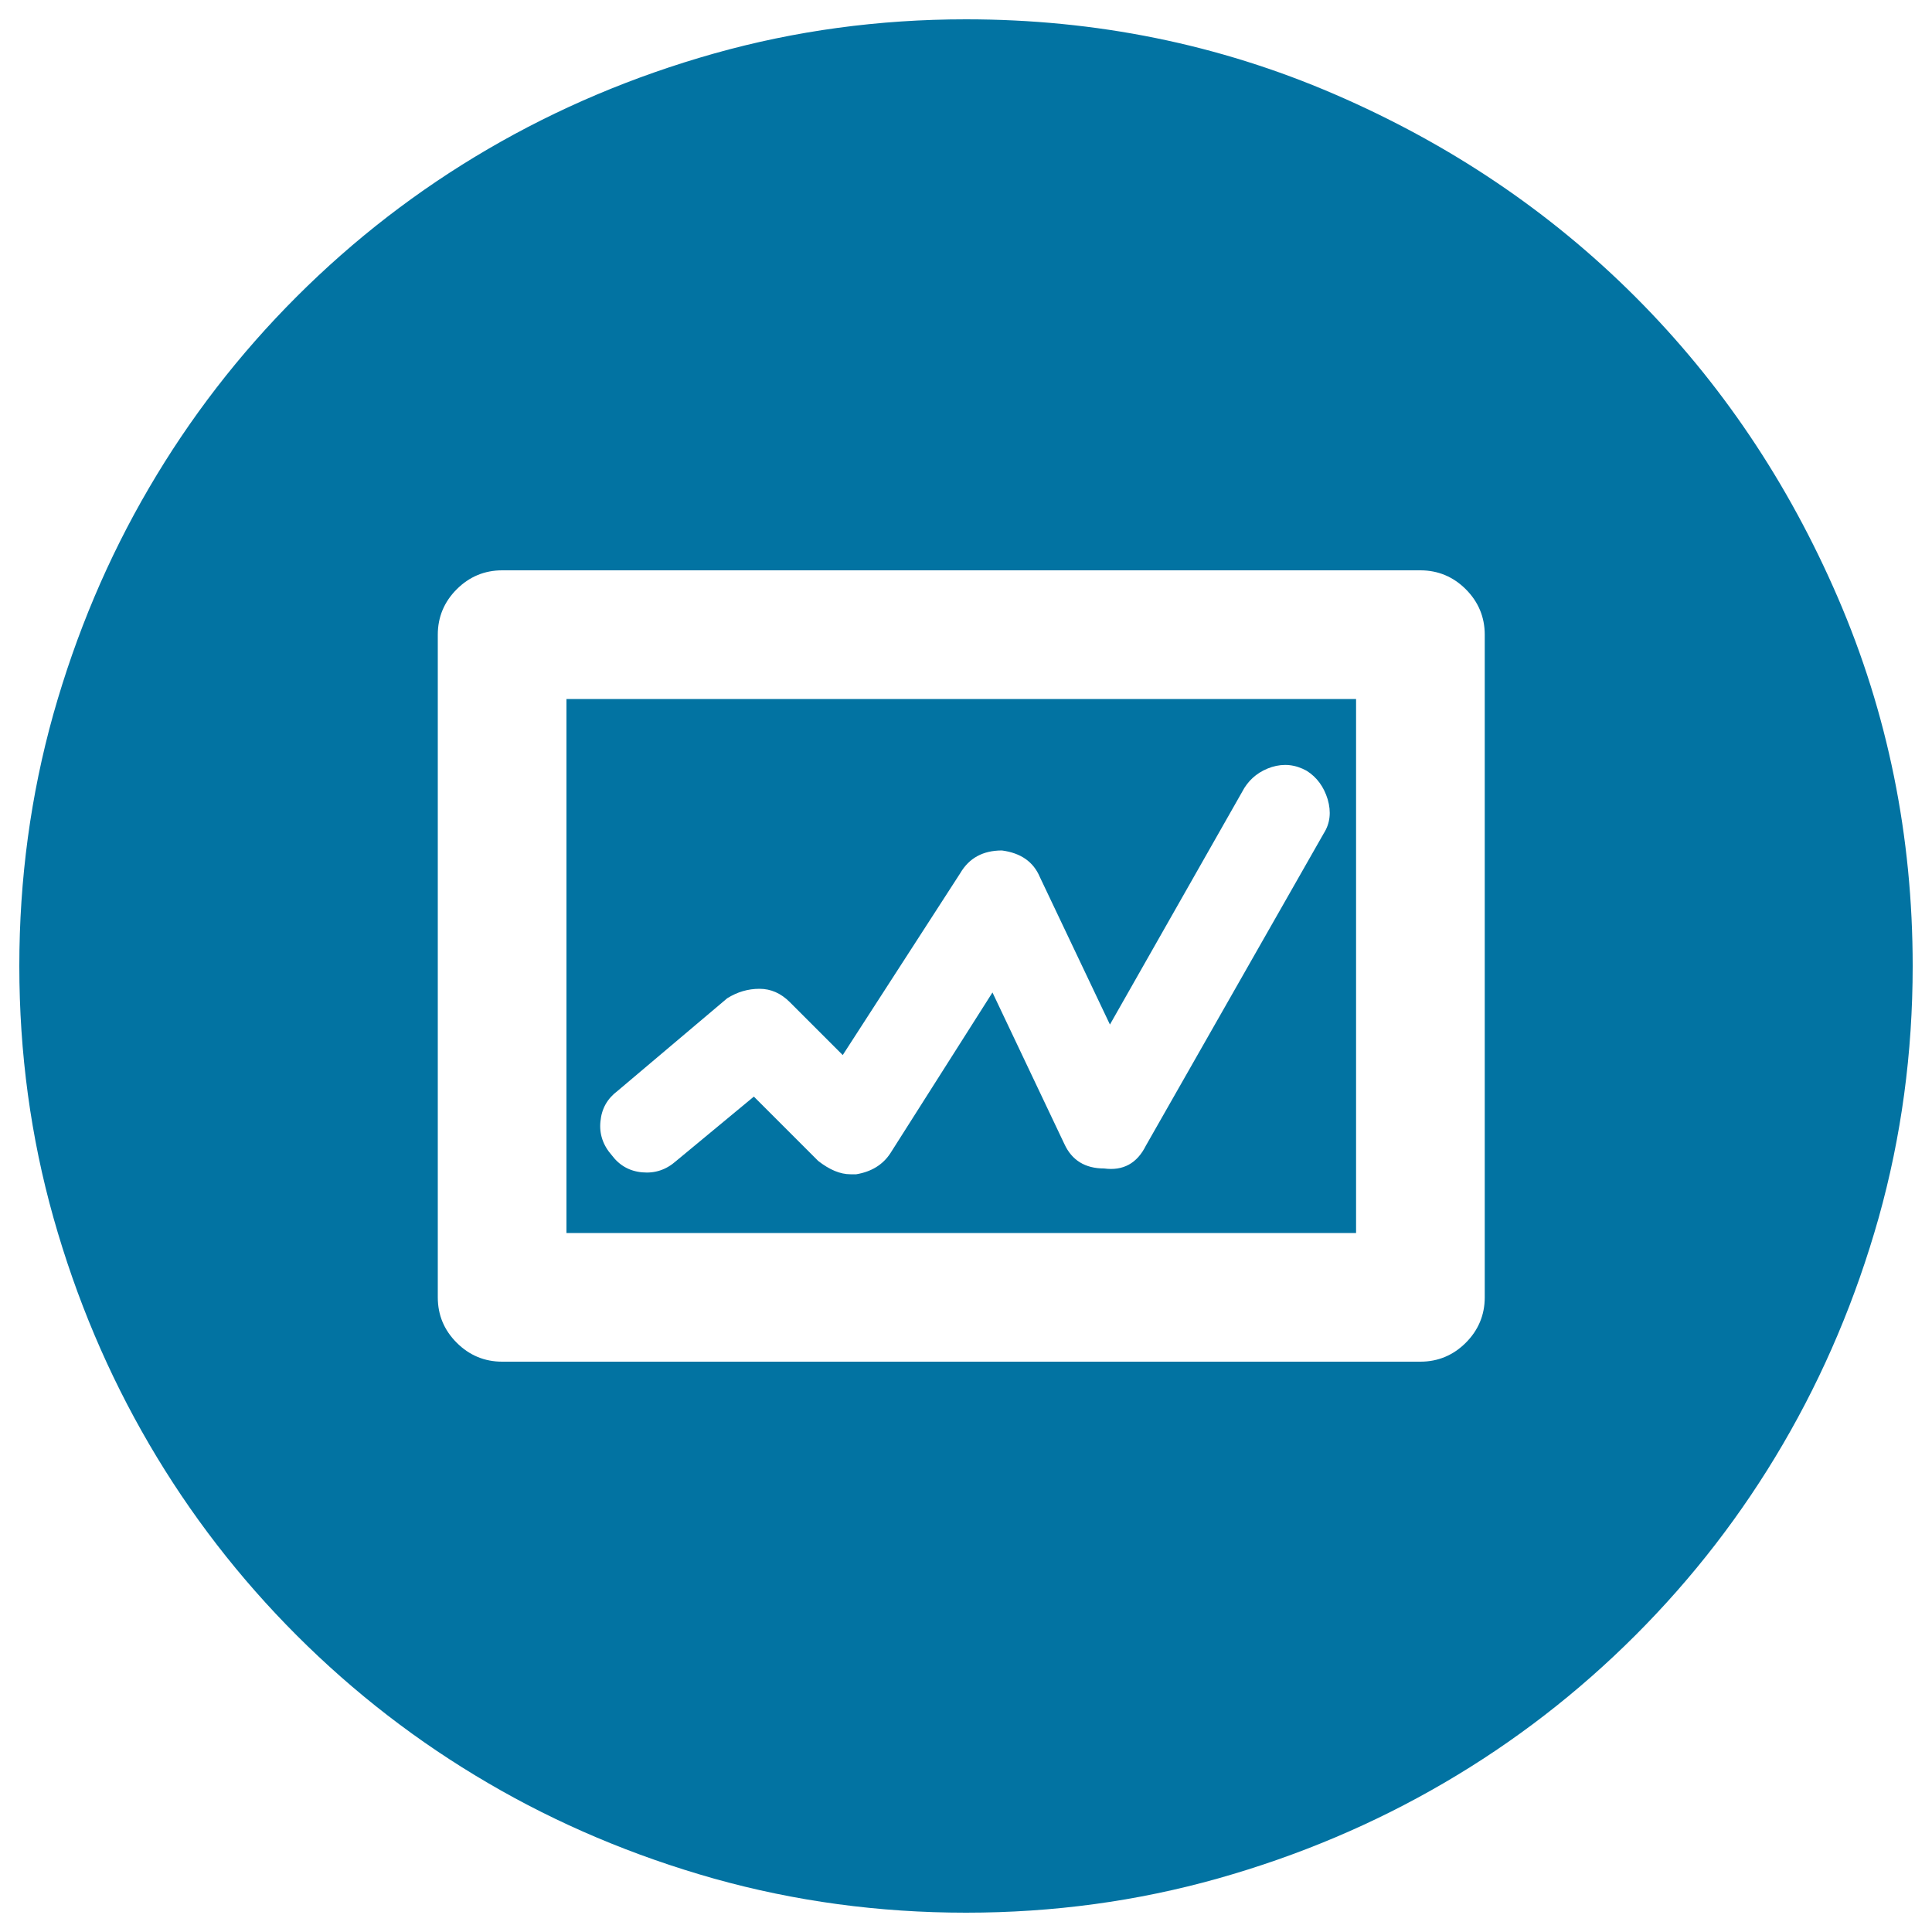 <svg xmlns="http://www.w3.org/2000/svg" viewBox="0 0 1000 1000" style="fill:#0273a2">
<title>Graph Button SVG icon</title>
<g><g><path d="M500,990c-45.1,0-88.5-5.9-130.3-17.6c-41.8-11.8-80.9-28.3-117.1-49.5c-36.3-21.2-69.3-46.7-99-76.4c-29.7-29.7-55.2-62.7-76.4-99c-21.2-36.3-37.7-75.3-49.5-117.1C15.9,588.5,10,545.1,10,500s5.9-88.5,17.6-130.3c11.8-41.8,28.3-80.9,49.5-117.1c21.2-36.3,46.7-69.3,76.4-99c29.7-29.7,62.7-55.2,99-76.4c36.3-21.2,75.3-37.7,117.1-49.5C411.5,15.9,454.9,10,500,10c67.3,0,130.8,12.9,190.6,38.7c59.8,25.8,111.7,60.8,155.8,104.9c44.1,44.1,79.1,96,104.9,155.8C977.1,369.2,990,432.7,990,500c0,45.1-5.9,88.5-17.6,130.3c-11.8,41.8-28.3,80.8-49.5,117.1c-21.2,36.3-46.7,69.3-76.4,99c-29.7,29.7-62.7,55.2-99,76.4c-36.3,21.2-75.3,37.7-117.1,49.5C588.5,984.1,545.1,990,500,990z M443.2,607.8c7.8-1.3,13.7-4.9,17.6-10.8l52.9-83.3l37.2,78.4c3.9,8.5,10.8,12.7,20.6,12.7c9.8,1.3,17-2.6,21.6-11.8l92.1-161.7c3.3-5.2,3.9-11.1,2-17.6c-2-6.5-5.6-11.4-10.8-14.7c-5.9-3.3-11.9-3.9-18.1-2c-6.2,2-10.9,5.6-14.2,10.8l-69.6,122.5l-36.3-76.4c-3.3-7.8-9.8-12.4-19.6-13.7c-9.8,0-17,3.9-21.6,11.8l-60.8,94.1l-27.4-27.4c-4.6-4.6-9.8-6.9-15.7-6.9c-5.9,0-11.4,1.6-16.7,4.9l-56.8,48c-5.2,3.9-8.2,9.1-8.8,15.7c-0.7,6.5,1.3,12.4,5.9,17.6c3.9,5.2,9.1,8.2,15.7,8.8s12.4-1.3,17.6-5.9l40.2-33.3l33.3,33.3c5.9,4.6,11.4,6.9,16.7,6.9L443.2,607.8L443.2,607.8z M735.2,704.8c9.1,0,17-3.3,23.5-9.8c6.5-6.5,9.8-14.4,9.8-23.5v-343c0-9.1-3.3-17-9.8-23.5c-6.5-6.5-14.4-9.8-23.5-9.8H259.9c-9.1,0-17,3.3-23.5,9.8s-9.8,14.4-9.8,23.5v343c0,9.2,3.3,17,9.8,23.5c6.5,6.5,14.4,9.8,23.5,9.8H735.2L735.2,704.8z M701.9,638.2H293.2V361.8h408.7V638.2z"/></g></g>
</svg>